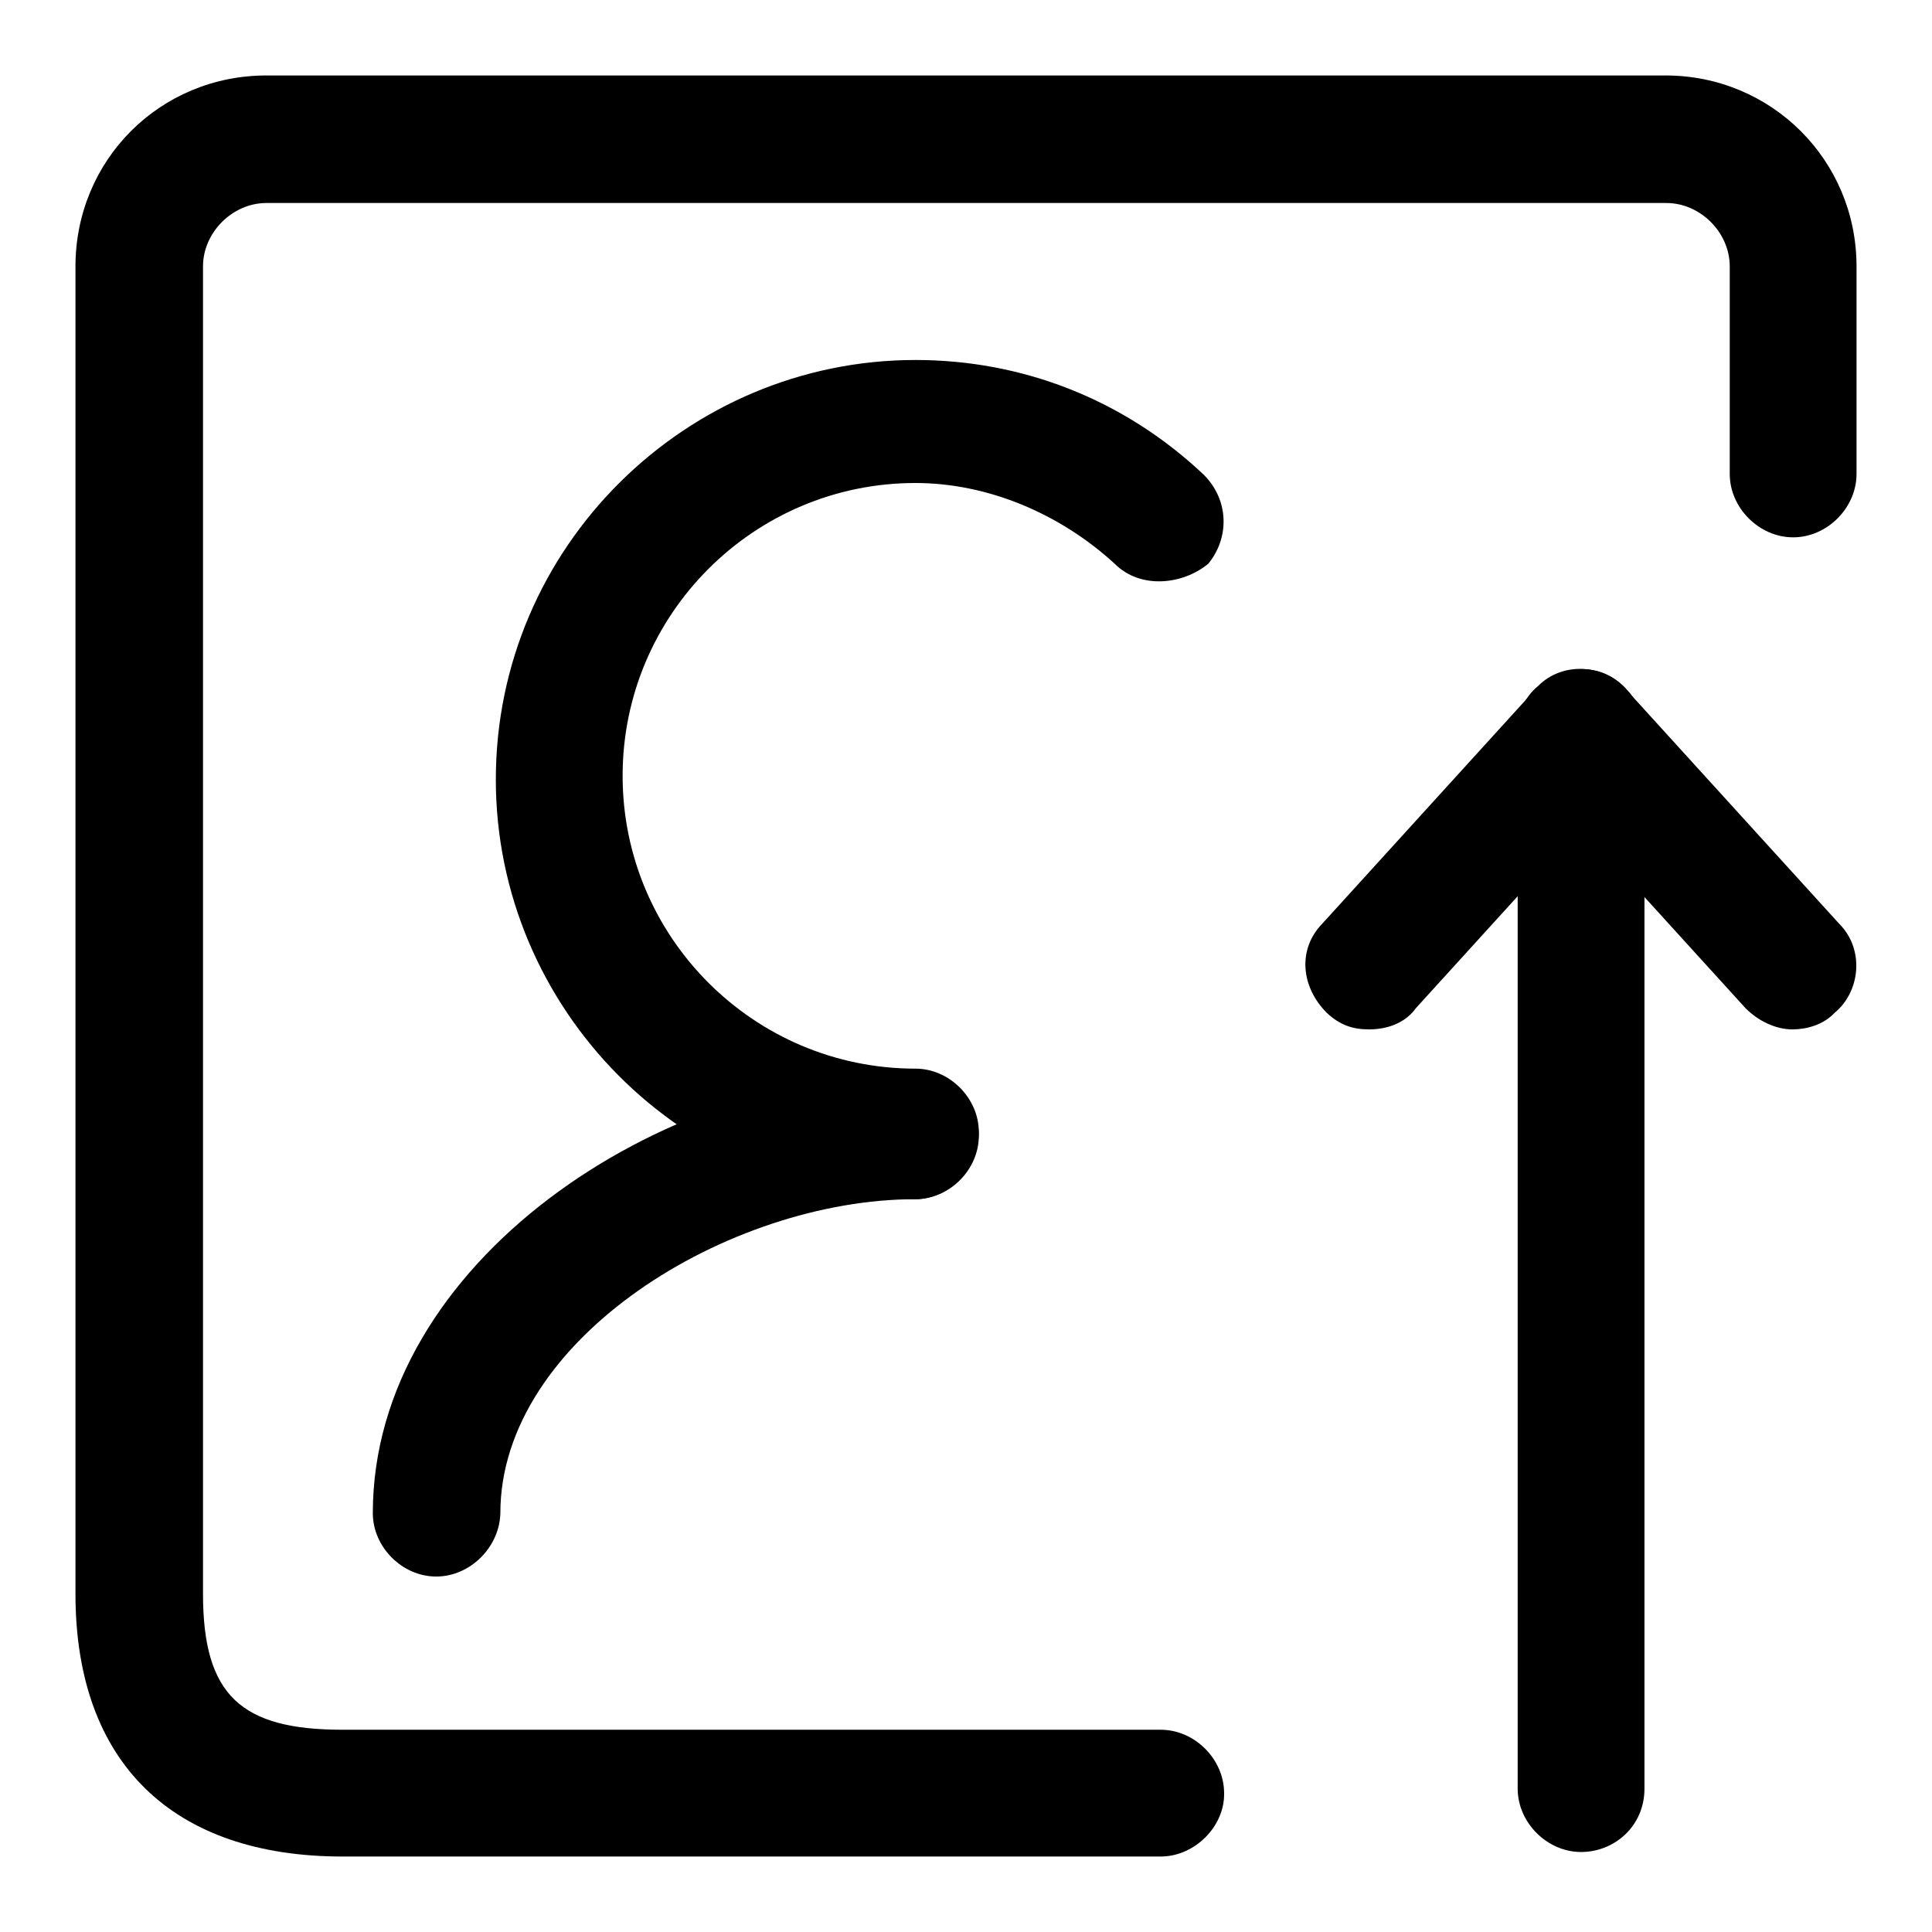<?xml version="1.0" encoding="utf-8"?>
<!-- Svg Vector Icons : http://www.onlinewebfonts.com/icon -->
<!DOCTYPE svg PUBLIC "-//W3C//DTD SVG 1.1//EN" "http://www.w3.org/Graphics/SVG/1.1/DTD/svg11.dtd">
<svg version="1.1" xmlns="http://www.w3.org/2000/svg" xmlns:xlink="http://www.w3.org/1999/xlink" x="0px" y="0px" viewBox="0 0 256 256" enable-background="new 0 0 256 256" xml:space="preserve">
<g><g><path fill="#000000" d="M153.8,246H45.4C22.9,246,10,233.6,10,211.2V35.3C10,21.2,21.2,10,35.3,10h185.4c14,0,25.3,11.2,25.3,25.3v27.5c0,4.5-3.9,8.4-8.4,8.4s-8.4-3.9-8.4-8.4V35.3c0-4.5-3.9-8.4-8.4-8.4H35.3c-4.5,0-8.4,3.9-8.4,8.4v175.9c0,13.5,5.1,18,18.5,18h108.4c4.5,0,8.4,3.9,8.4,8.4C162.3,242,158.3,246,153.8,246z"/><path fill="#000000" d="M121.3,158.9c-30.9,0-55.6-25.3-55.6-55.6c0-30.9,25.3-55.6,55.6-55.6c14,0,27.5,5.1,38.2,15.2c3.4,3.4,3.4,8.4,0.6,11.8c-3.4,2.8-9,3.4-12.4,0c-7.3-6.7-16.9-10.7-26.4-10.7c-21.4,0-38.8,17.4-38.8,38.8c0,21.4,17.4,38.8,38.8,38.8c4.5,0,8.4,3.9,8.4,8.4S125.7,158.9,121.3,158.9z"/><path fill="#000000" d="M57.8,208.9c-4.5,0-8.4-3.9-8.4-8.4c0-33.2,38.2-58.4,71.9-58.4c4.5,0,8.4,3.9,8.4,8.4c0,4.5-3.9,8.4-8.4,8.4c-24.7,0-55,18.5-55,41.6C66.2,205,62.3,208.9,57.8,208.9z"/><path fill="#000000" d="M209.5,245.4c-4.5,0-8.4-3.9-8.4-8.4V97.1c0-4.5,3.9-8.4,8.4-8.4c4.5,0,8.4,3.9,8.4,8.4V237C217.9,242,213.9,245.4,209.5,245.4z"/><path fill="#000000" d="M181.4,136.4c-2.2,0-3.9-0.6-5.6-2.2c-3.4-3.4-3.9-8.4-0.6-11.8l28.1-30.9c3.4-3.4,8.4-3.9,11.8-0.6c3.4,3.4,3.9,8.4,0.6,11.8l-28.1,30.9C186.4,135.3,184.2,136.4,181.4,136.4z"/><path fill="#000000" d="M237.5,136.4c-2.2,0-4.5-1.1-6.2-2.8l-28.1-30.9c-3.4-3.4-2.8-9,0.6-11.8c3.4-3.4,9-2.8,11.8,0.6l28.1,30.9c3.4,3.4,2.8,9-0.6,11.8C241.5,135.9,239.2,136.4,237.5,136.4z"/></g></g>
</svg>